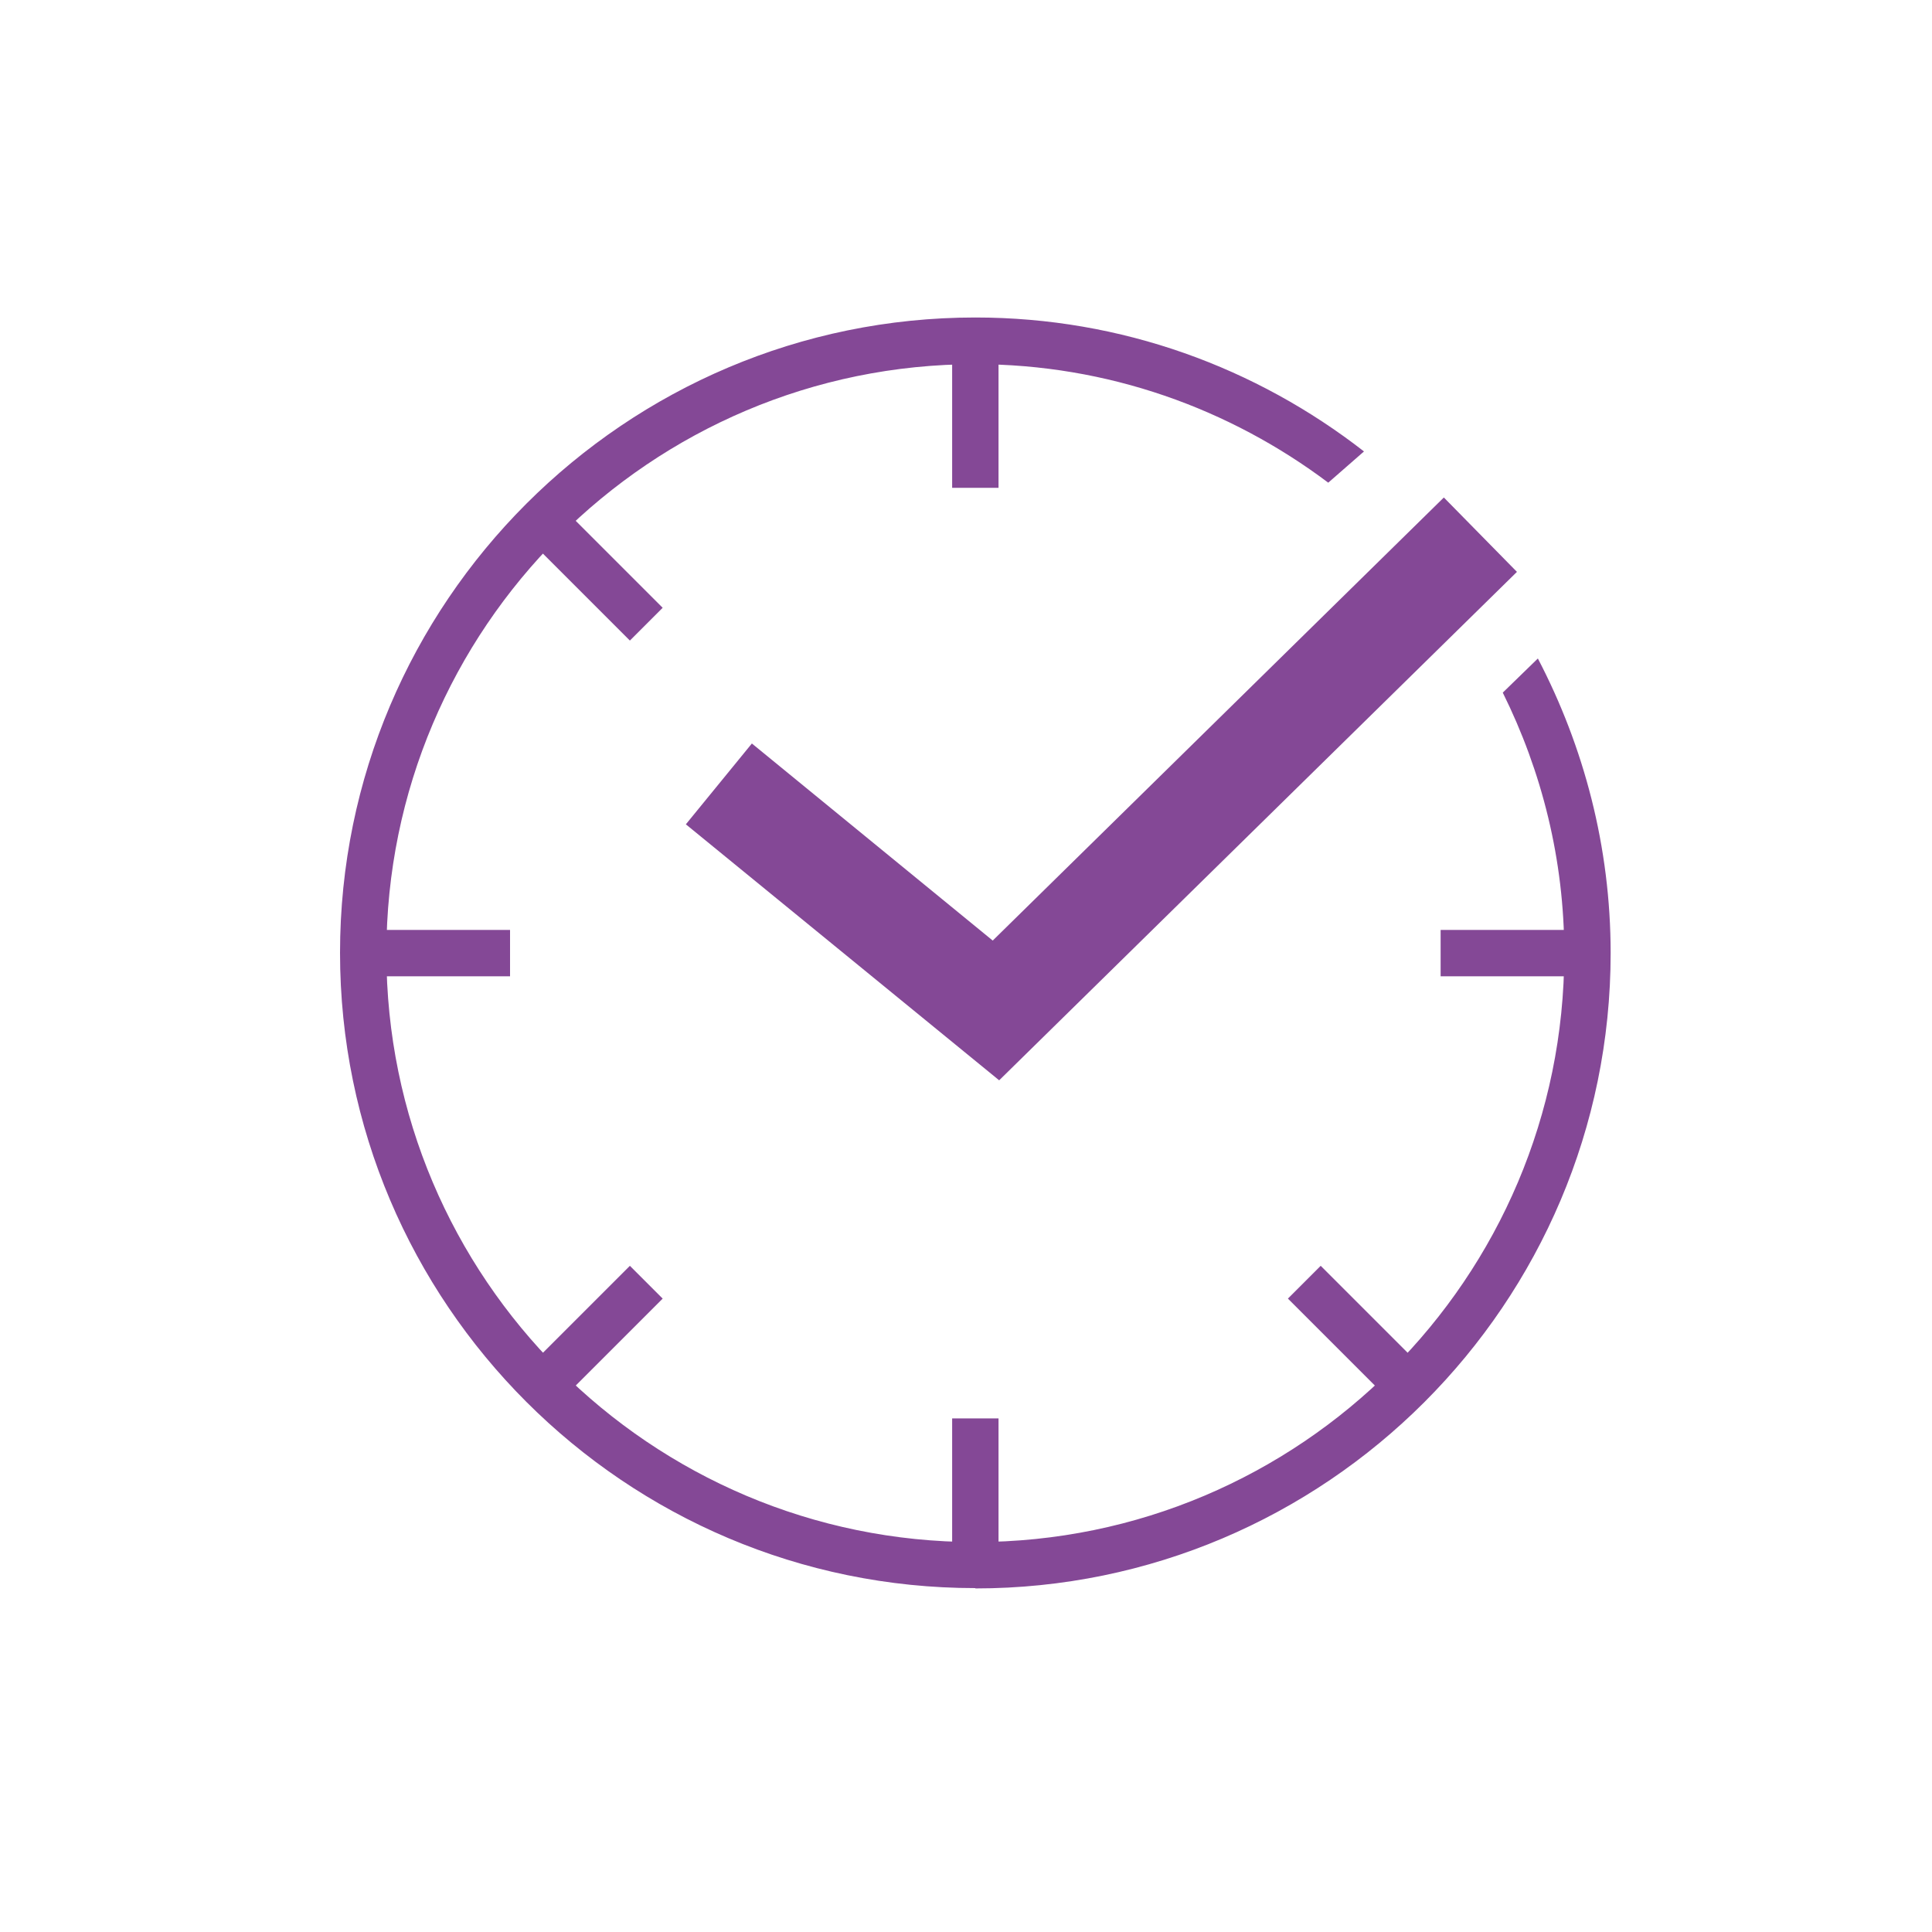 <?xml version="1.0" encoding="UTF-8"?> <svg xmlns="http://www.w3.org/2000/svg" id="COMPLETED_ICONS" viewBox="0 0 60 60"><defs><style>.cls-1{fill-rule:evenodd;}.cls-1,.cls-2{fill:#844896;stroke-width:0px;}</style></defs><rect class="cls-2" x="44.74" y="28.88" width="4.56" height="1.44"></rect><rect class="cls-2" x="41.4" y="39.15" width="1.44" height="4.56" transform="translate(-16.96 41.92) rotate(-45)"></rect><rect class="cls-2" x="29.57" y="44.05" width="1.44" height="4.56"></rect><rect class="cls-2" x="16.18" y="40.71" width="4.56" height="1.44" transform="translate(-23.89 25.19) rotate(-45)"></rect><rect class="cls-2" x="11.28" y="28.88" width="4.56" height="1.44"></rect><polygon class="cls-2" points="31.03 33.55 21.3 25.6 23.35 23.09 30.83 29.21 44.84 15.45 47.11 17.76 31.03 33.55"></polygon><rect class="cls-2" x="29.57" y="10.59" width="1.44" height="4.56"></rect><rect class="cls-2" x="17.74" y="15.49" width="1.44" height="4.56" transform="translate(-7.16 18.26) rotate(-45)"></rect><path class="cls-1" d="m30.29,49.33c10.88,0,19.73-8.85,19.73-19.73,0-3.3-.83-6.41-2.26-9.15l-1.09,1.06c1.21,2.44,1.91,5.18,1.91,8.09,0,10.09-8.2,18.29-18.29,18.29s-18.29-8.2-18.29-18.29S20.2,11.31,30.29,11.31c4.11,0,7.9,1.38,10.96,3.68l1.11-.97c-3.34-2.6-7.52-4.16-12.07-4.16-10.88,0-19.73,8.85-19.73,19.73s8.85,19.73,19.73,19.73Z"></path></svg> 